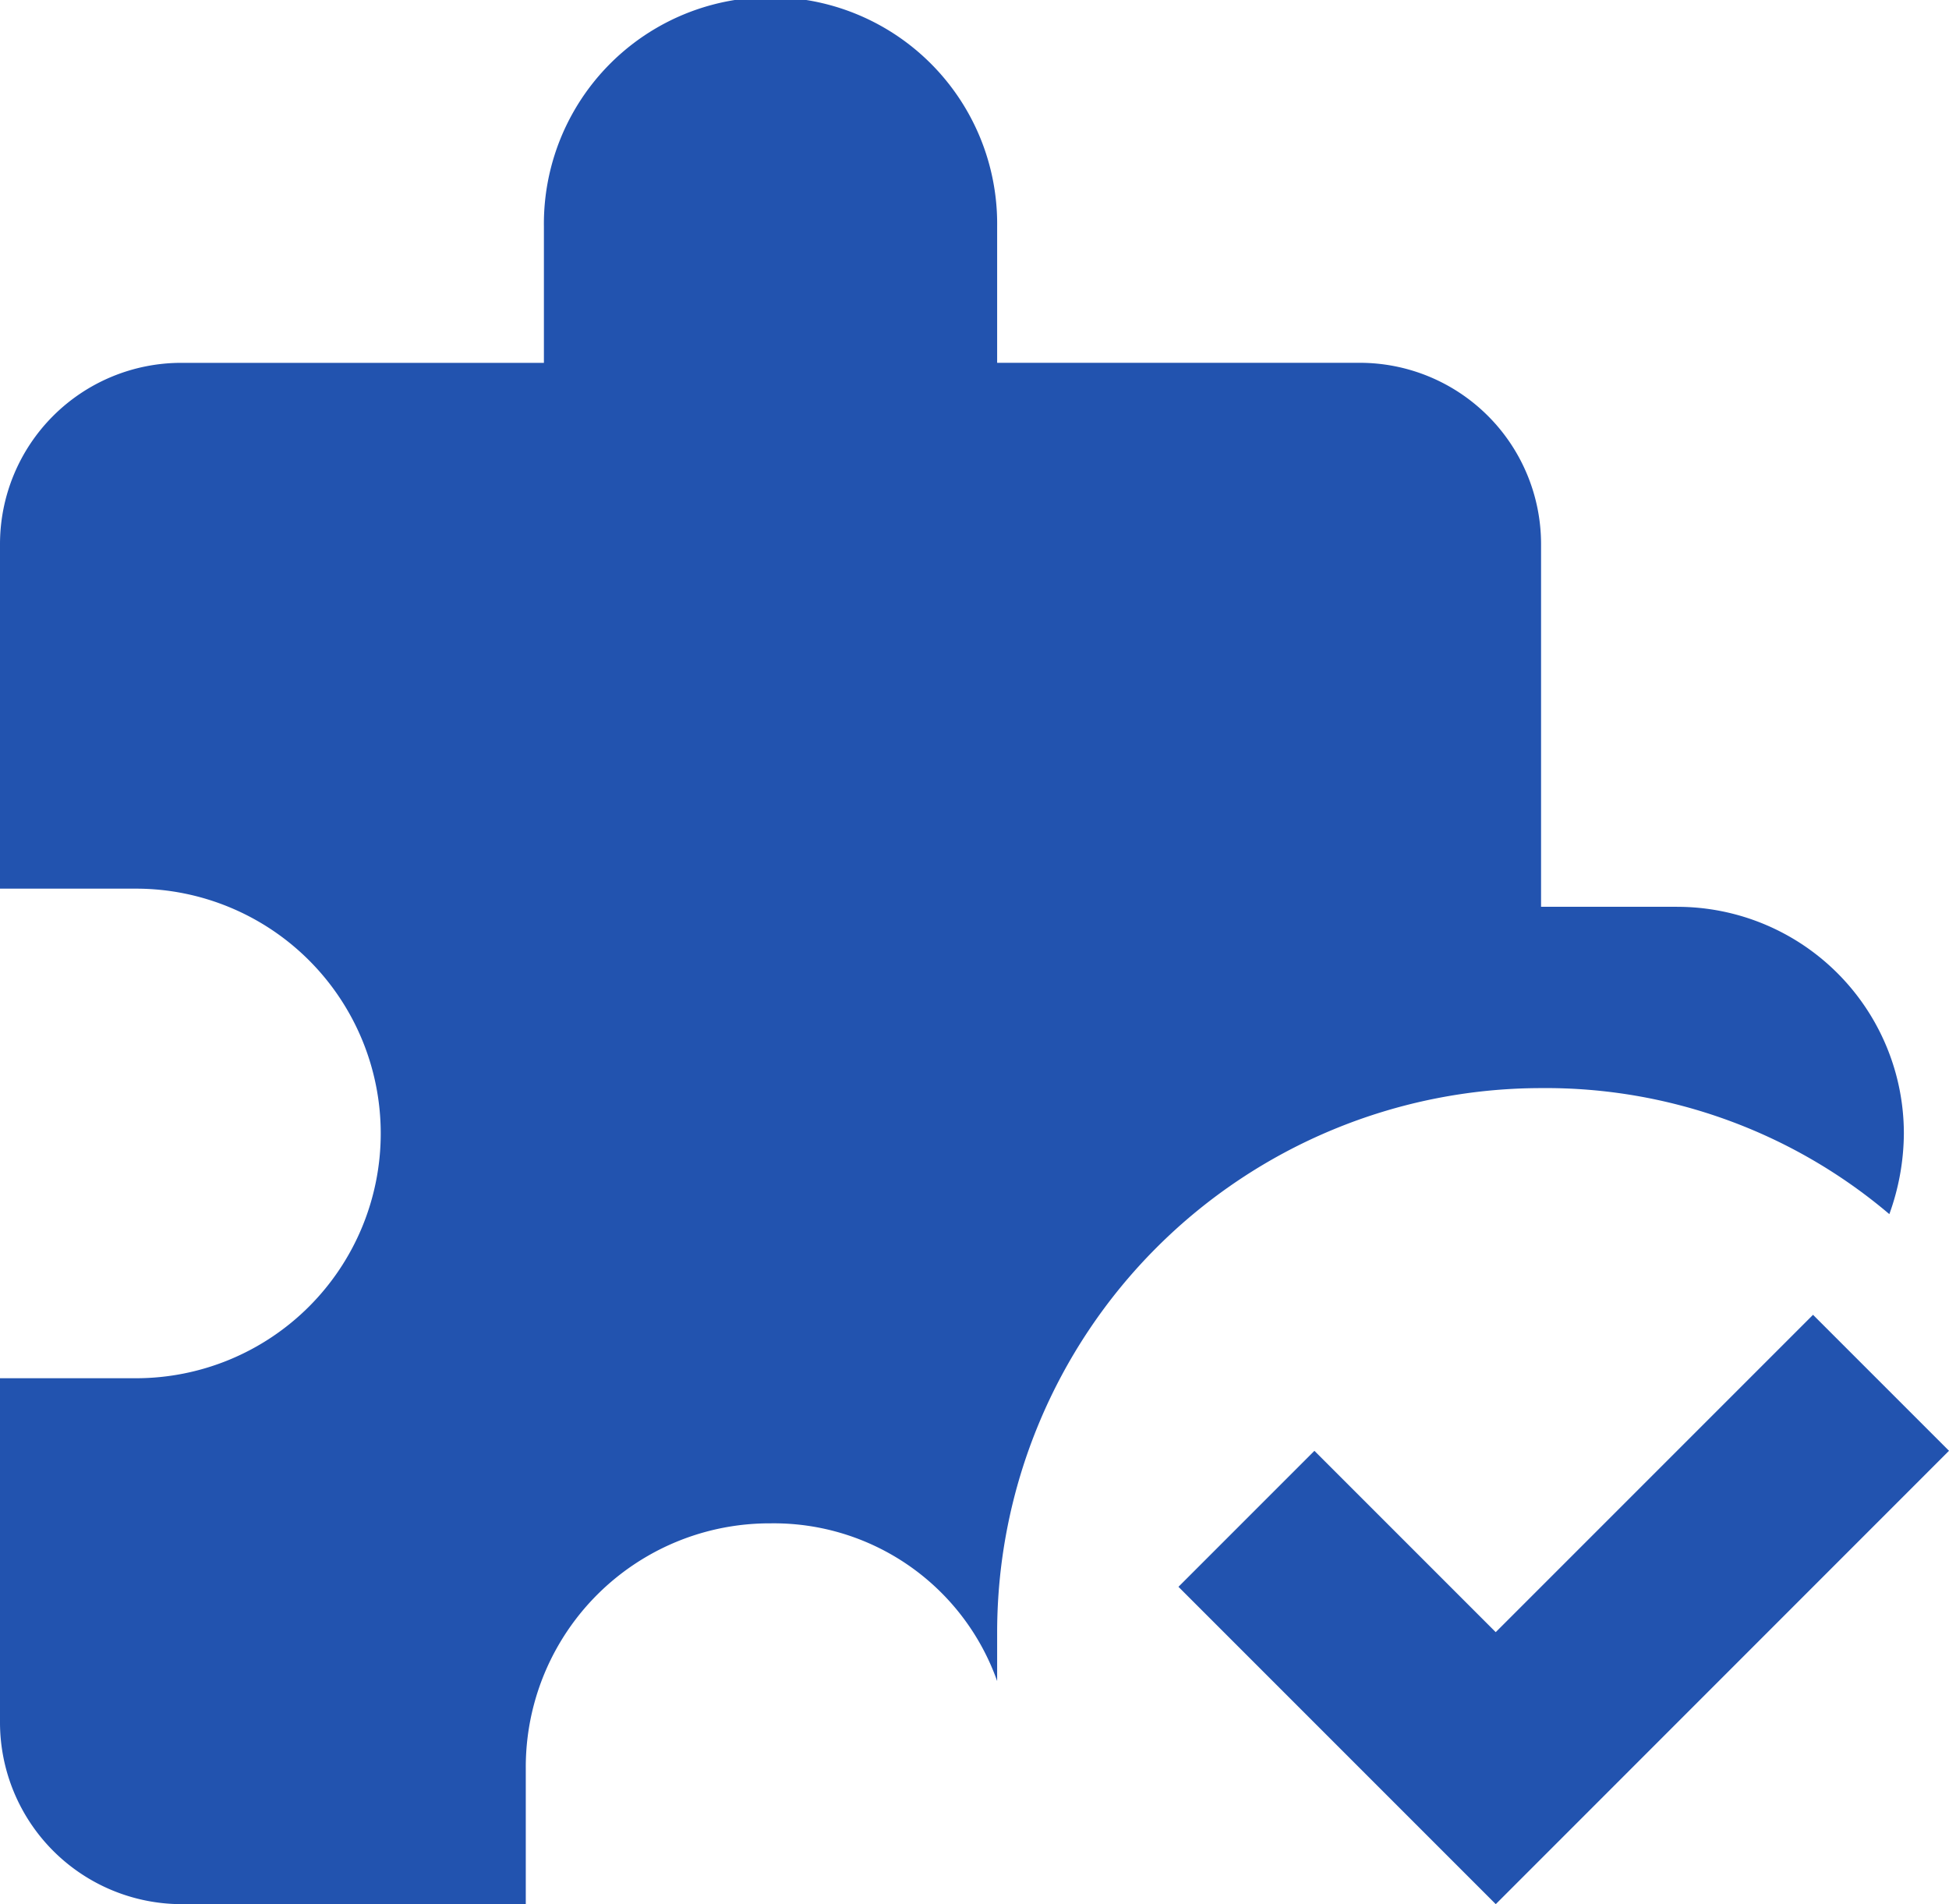 <svg xmlns="http://www.w3.org/2000/svg" width="49.138" height="48" viewBox="0 0 49.138 48">
  <path id="Path_1864" data-name="Path 1864" d="M51.138,37.571,39.711,49l-8-8,3.428-3.428,4.571,4.571,8-8,3.428,3.428M44.282,23.858A5.714,5.714,0,0,1,50,29.571a6.049,6.049,0,0,1-.366,2.034,13.384,13.384,0,0,0-8.776-3.177A13.724,13.724,0,0,0,27.14,42.142v1.234A5.975,5.975,0,0,0,21.427,39.4a6.145,6.145,0,0,0-6.171,6.171V49H6.571A4.584,4.584,0,0,1,2,44.427V35.742H5.428a6.171,6.171,0,0,0,0-12.342H2V14.716a4.571,4.571,0,0,1,4.571-4.571h9.142V6.716a5.714,5.714,0,1,1,11.427,0v3.428h9.142a4.571,4.571,0,0,1,4.571,4.571v9.142h3.428" transform="translate(-2 -0.998)" fill="#2253af"/>
</svg>
